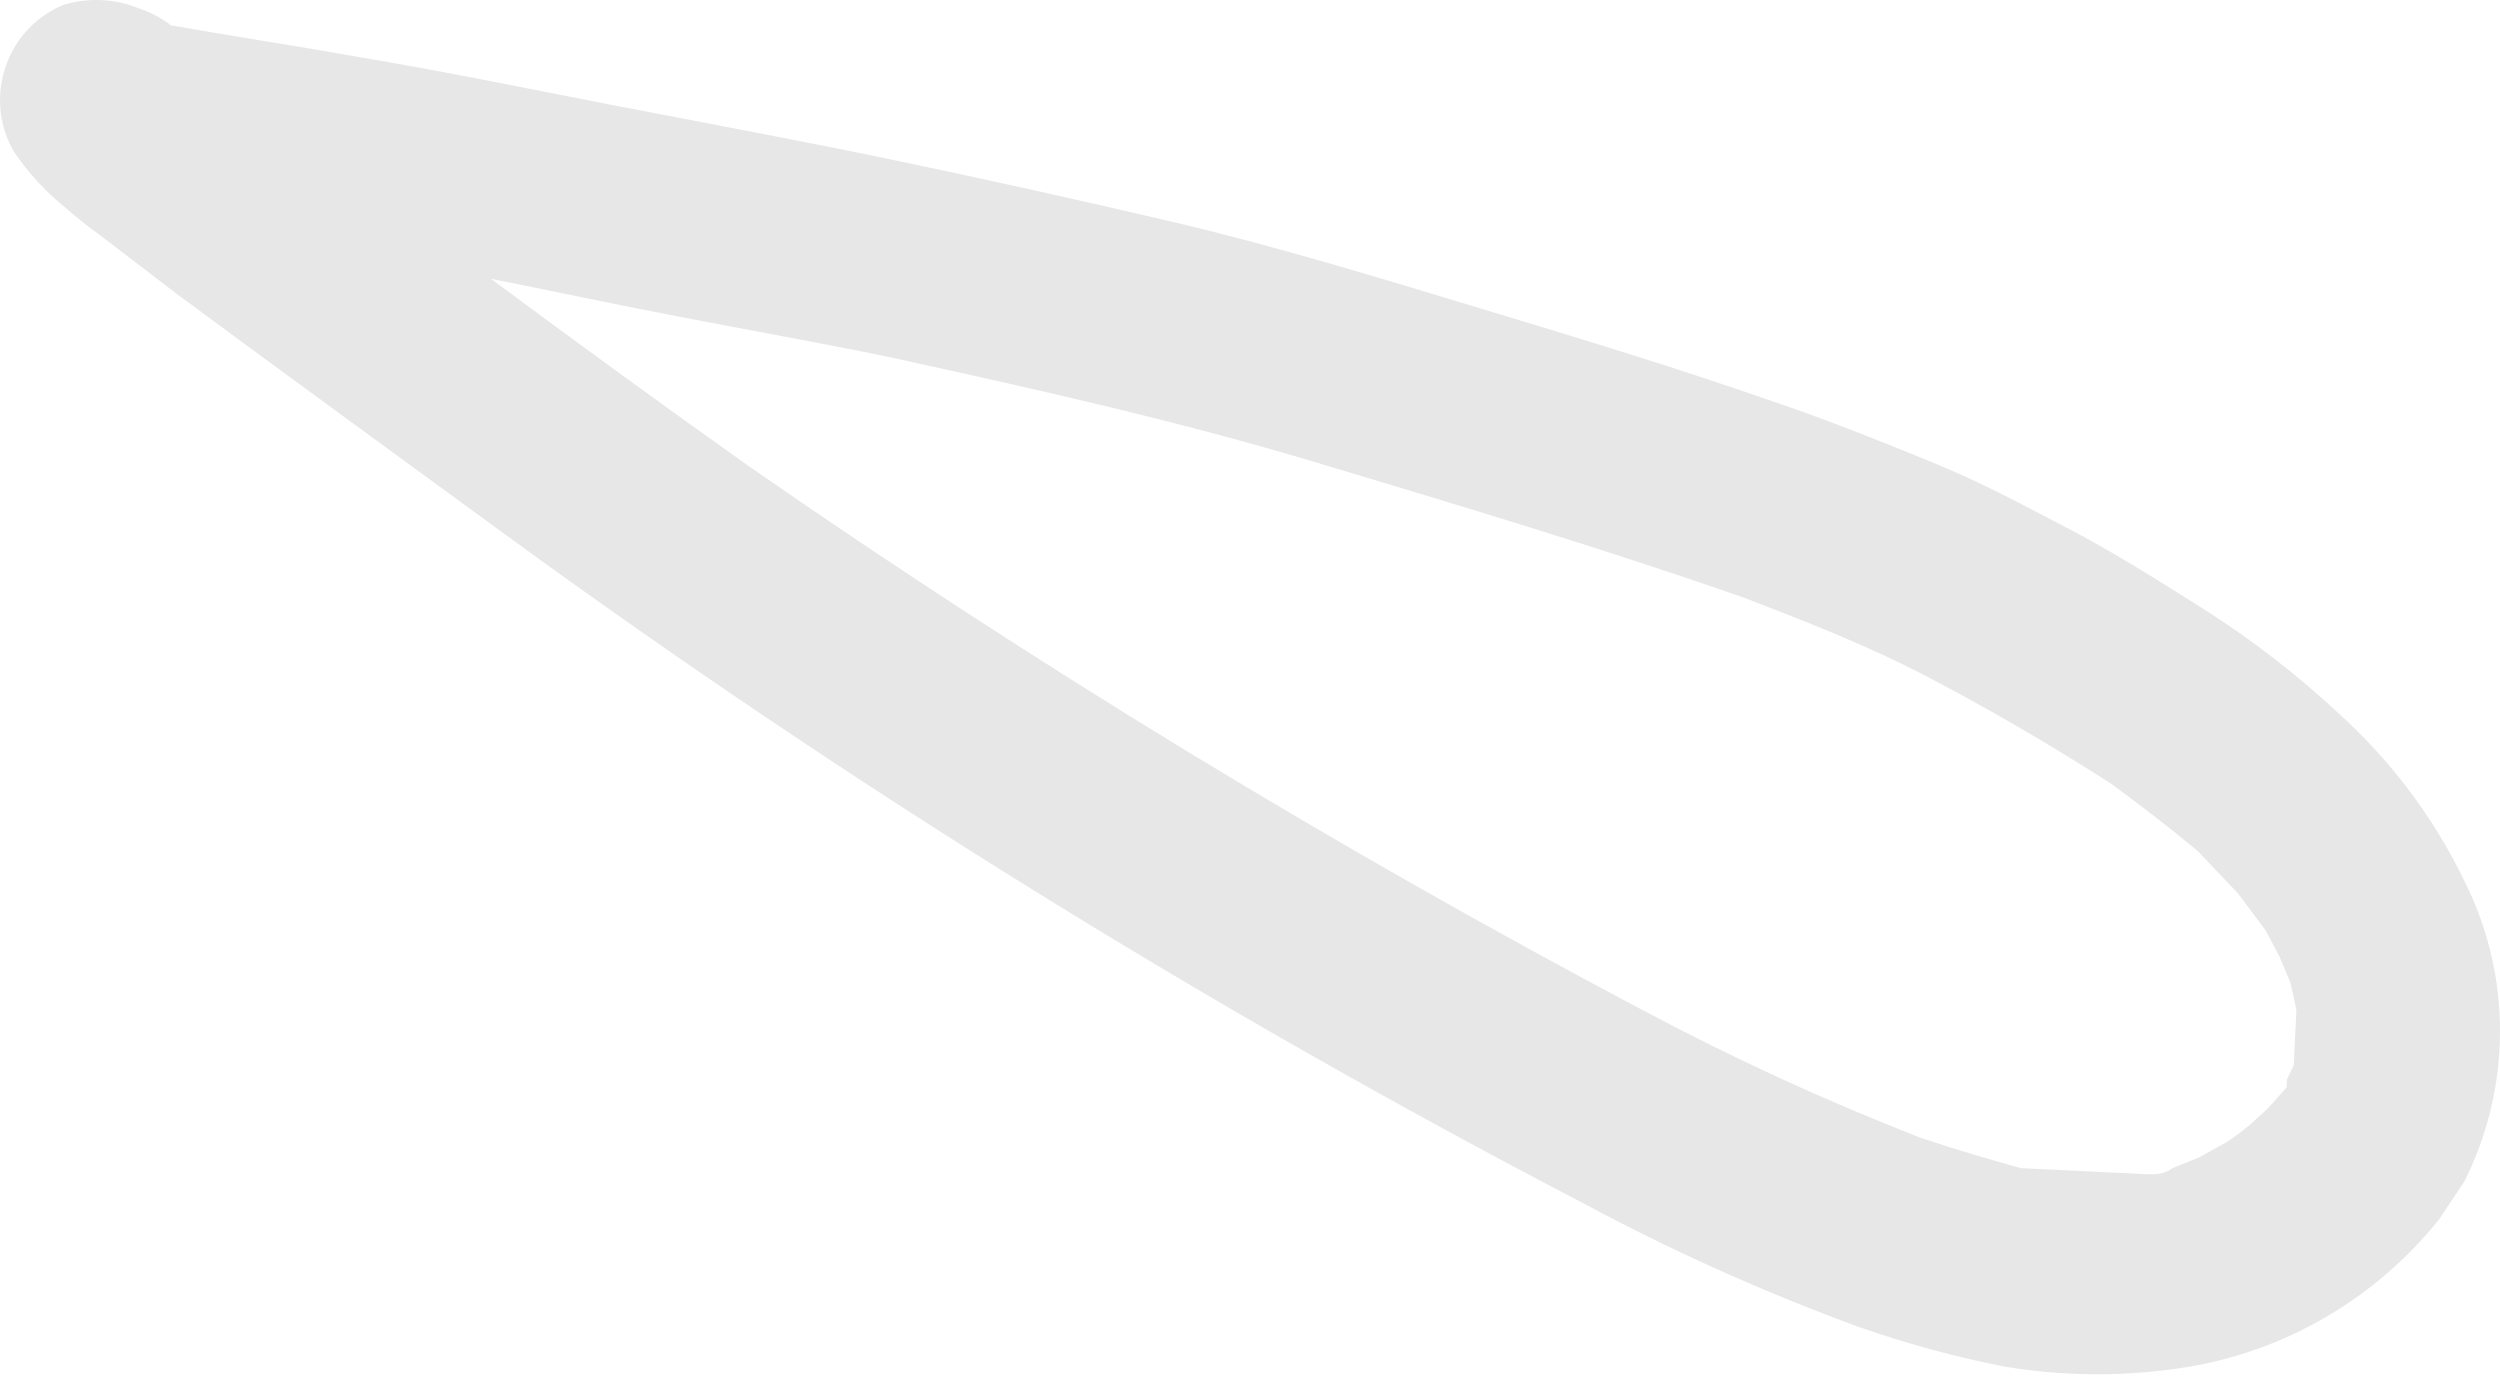 <?xml version="1.0" encoding="UTF-8"?> <svg xmlns="http://www.w3.org/2000/svg" width="25" height="14" viewBox="0 0 25 14" fill="none"> <path d="M21.71 13.694C21.157 13.767 20.596 13.758 20.046 13.666C19.549 13.569 19.061 13.435 18.583 13.268C17.635 12.92 16.712 12.506 15.822 12.027C12.075 10.075 8.479 7.844 5.063 5.353C3.967 4.551 2.861 3.749 1.765 2.937L0.977 2.334C0.867 2.256 0.762 2.172 0.662 2.083C0.459 1.921 0.282 1.729 0.137 1.514C0.068 1.393 0.023 1.259 0.007 1.121C-0.009 0.982 0.003 0.842 0.043 0.708C0.086 0.56 0.162 0.424 0.264 0.31C0.367 0.196 0.494 0.106 0.636 0.048C0.884 -0.027 1.15 -0.014 1.39 0.084C1.505 0.122 1.613 0.179 1.709 0.253C2.337 0.365 2.956 0.457 3.574 0.568C4.426 0.711 5.276 0.885 6.116 1.049C6.957 1.212 7.929 1.392 8.83 1.578C9.73 1.765 10.802 2.001 11.782 2.232C12.762 2.464 13.8 2.78 14.807 3.085C15.814 3.39 16.741 3.67 17.696 4.003C18.229 4.183 18.7 4.369 19.271 4.602C19.843 4.835 20.201 5.036 20.66 5.274C21.119 5.511 21.595 5.812 22.051 6.1C22.525 6.402 22.97 6.746 23.381 7.129C23.91 7.605 24.341 8.18 24.65 8.822C24.882 9.288 25.002 9.802 25 10.323C24.998 10.843 24.875 11.357 24.64 11.821L24.387 12.199C23.721 13.027 22.761 13.564 21.71 13.694ZM22.866 10.874L22.87 10.792L22.938 10.651L22.942 10.559L22.958 10.231L22.964 10.098L22.905 9.828L22.795 9.566L22.655 9.302L22.376 8.93L21.977 8.51C21.702 8.281 21.416 8.062 21.12 7.843C20.535 7.466 19.939 7.119 19.32 6.792C18.703 6.465 18.07 6.219 17.428 5.973C16.031 5.485 14.601 5.057 13.18 4.63C11.76 4.203 10.344 3.889 8.908 3.574C8.2 3.428 7.491 3.302 6.782 3.165C6.073 3.029 5.527 2.91 4.909 2.788C5.768 3.425 6.627 4.051 7.497 4.668C10.365 6.658 13.35 8.474 16.434 10.105C17.332 10.583 18.257 11.008 19.204 11.377C19.556 11.496 19.899 11.595 20.212 11.682C20.375 11.69 20.538 11.697 20.701 11.705C20.864 11.713 20.997 11.719 21.139 11.726C21.282 11.733 21.343 11.736 21.445 11.741C21.547 11.745 21.629 11.749 21.724 11.682L21.995 11.572L22.268 11.42C22.353 11.365 22.435 11.304 22.511 11.237L22.682 11.081L22.866 10.874Z" fill="#E7E7E7"></path> </svg> 